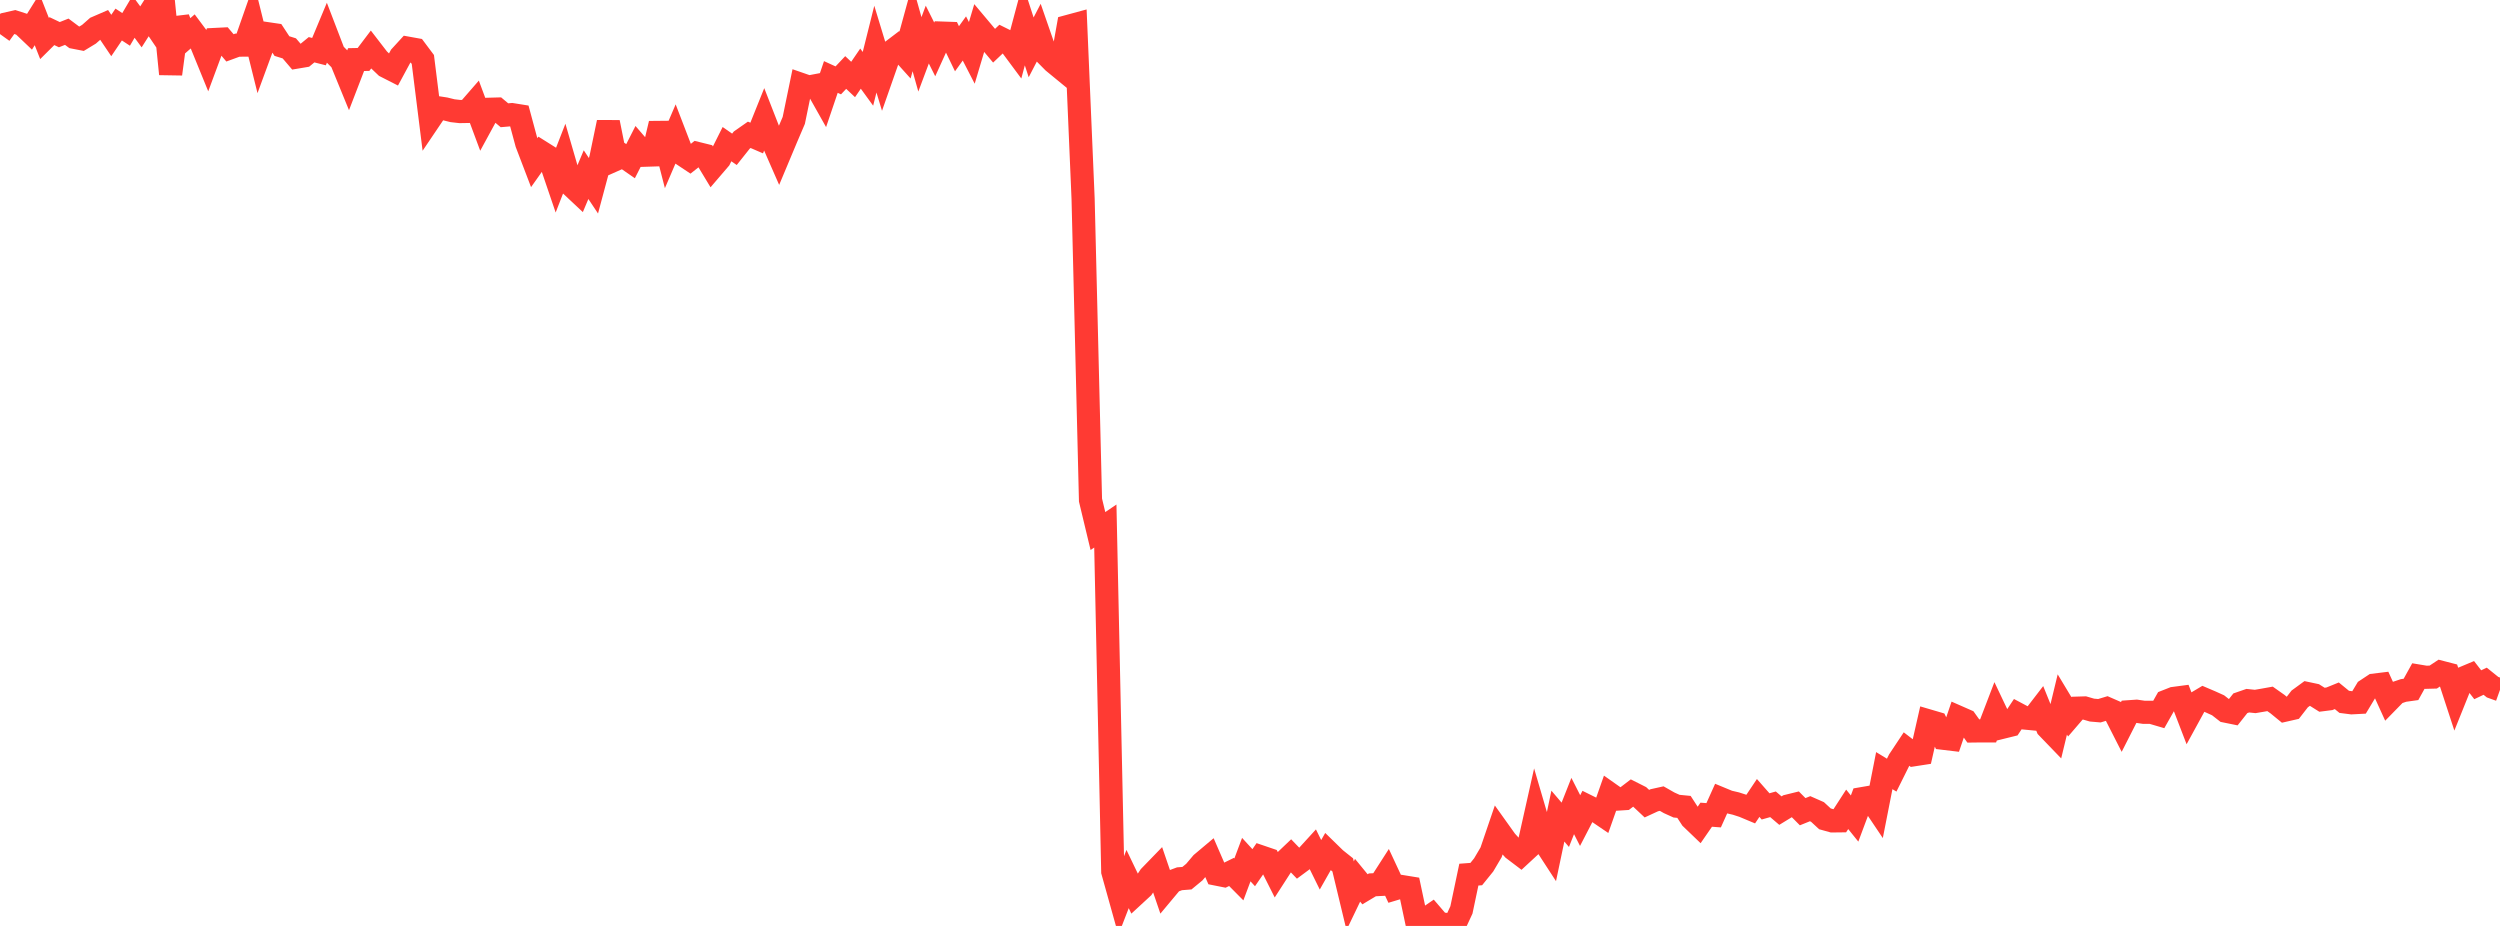 <?xml version="1.0" standalone="no"?>
<!DOCTYPE svg PUBLIC "-//W3C//DTD SVG 1.1//EN" "http://www.w3.org/Graphics/SVG/1.1/DTD/svg11.dtd">

<svg width="135" height="50" viewBox="0 0 135 50" preserveAspectRatio="none" 
  xmlns="http://www.w3.org/2000/svg"
  xmlns:xlink="http://www.w3.org/1999/xlink">


<polyline points="0.0, 1.841 0.401, 1.281 0.801, 1.19 1.202, 1.319 1.602, 1.7 2.003, 1.059 2.404, 2.078 2.804, 1.681 3.205, 1.872 3.605, 1.713 4.006, 2.013 4.407, 2.091 4.807, 1.848 5.208, 1.495 5.608, 1.322 6.009, 1.917 6.409, 1.325 6.81, 1.587 7.211, 0.906 7.611, 1.45 8.012, 0.818 8.412, 1.408 8.813, 0.0 9.214, 3.996 9.614, 0.999 10.015, 2.037 10.415, 1.689 10.816, 2.226 11.217, 3.209 11.617, 2.131 12.018, 2.111 12.418, 2.585 12.819, 2.438 13.22, 2.436 13.62, 1.292 14.021, 2.905 14.421, 1.817 14.822, 1.876 15.223, 2.487 15.623, 2.612 16.024, 3.082 16.424, 3.015 16.825, 2.686 17.226, 2.788 17.626, 1.83 18.027, 2.876 18.427, 3.277 18.828, 4.257 19.228, 3.218 19.629, 3.21 20.03, 2.68 20.43, 3.199 20.831, 3.581 21.231, 3.785 21.632, 3.042 22.033, 2.604 22.433, 2.676 22.834, 3.212 23.234, 6.411 23.635, 5.817 24.036, 5.879 24.436, 5.978 24.837, 6.024 25.237, 6.017 25.638, 5.556 26.039, 6.635 26.439, 5.9 26.84, 5.889 27.24, 6.224 27.641, 6.189 28.042, 6.253 28.442, 7.738 28.843, 8.788 29.243, 8.223 29.644, 8.475 30.045, 9.653 30.445, 8.627 30.846, 10.009 31.246, 10.384 31.647, 9.431 32.047, 10.032 32.448, 8.536 32.849, 6.606 33.249, 8.605 33.65, 8.427 34.05, 8.704 34.451, 7.916 34.852, 8.381 35.252, 8.368 35.653, 6.675 36.053, 8.23 36.454, 7.295 36.855, 8.339 37.255, 8.605 37.656, 8.287 38.056, 8.386 38.457, 9.05 38.858, 8.582 39.258, 7.784 39.659, 8.063 40.059, 7.56 40.46, 7.28 40.861, 7.453 41.261, 6.457 41.662, 7.485 42.062, 8.398 42.463, 7.441 42.864, 6.502 43.264, 4.562 43.665, 4.701 44.065, 4.625 44.466, 5.337 44.866, 4.157 45.267, 4.34 45.668, 3.915 46.068, 4.292 46.469, 3.706 46.869, 4.257 47.27, 2.653 47.671, 3.973 48.071, 2.832 48.472, 2.527 48.872, 2.971 49.273, 1.507 49.674, 2.935 50.074, 1.867 50.475, 2.668 50.875, 1.787 51.276, 1.801 51.677, 2.633 52.077, 2.077 52.478, 2.855 52.878, 1.514 53.279, 1.991 53.68, 2.469 54.08, 2.09 54.481, 2.289 54.881, 2.828 55.282, 1.327 55.682, 2.557 56.083, 1.783 56.484, 2.939 56.884, 3.344 57.285, 3.673 57.685, 1.426 58.086, 1.317 58.487, 10.728 58.887, 27.005 59.288, 28.677 59.688, 28.406 60.089, 47.065 60.49, 48.501 60.89, 47.468 61.291, 48.303 61.691, 47.934 62.092, 47.326 62.493, 46.912 62.893, 48.083 63.294, 47.603 63.694, 47.454 64.095, 47.422 64.496, 47.091 64.896, 46.618 65.297, 46.281 65.697, 47.202 66.098, 47.282 66.499, 47.085 66.899, 47.488 67.3, 46.419 67.7, 46.855 68.101, 46.273 68.501, 46.409 68.902, 47.206 69.303, 46.584 69.703, 46.203 70.104, 46.62 70.504, 46.324 70.905, 45.885 71.306, 46.699 71.706, 45.993 72.107, 46.384 72.507, 46.703 72.908, 48.369 73.309, 47.534 73.709, 48.022 74.11, 47.782 74.51, 47.761 74.911, 47.137 75.312, 47.997 75.712, 47.877 76.113, 47.942 76.513, 49.832 76.914, 49.687 77.315, 49.412 77.715, 49.878 78.116, 49.923 78.516, 50.0 78.917, 49.136 79.318, 47.23 79.718, 47.2 80.119, 46.704 80.519, 46.025 80.92, 44.849 81.32, 45.409 81.721, 45.851 82.122, 46.155 82.522, 45.785 82.923, 43.993 83.323, 45.357 83.724, 45.974 84.125, 44.07 84.525, 44.539 84.926, 43.525 85.326, 44.312 85.727, 43.537 86.128, 43.736 86.528, 44.008 86.929, 42.87 87.329, 43.152 87.73, 43.126 88.131, 42.82 88.531, 43.022 88.932, 43.398 89.332, 43.213 89.733, 43.124 90.134, 43.352 90.534, 43.533 90.935, 43.572 91.335, 44.188 91.736, 44.573 92.136, 43.994 92.537, 44.024 92.938, 43.133 93.338, 43.298 93.739, 43.392 94.139, 43.521 94.54, 43.689 94.941, 43.09 95.341, 43.545 95.742, 43.432 96.142, 43.773 96.543, 43.528 96.944, 43.429 97.344, 43.832 97.745, 43.67 98.145, 43.846 98.546, 44.217 98.947, 44.329 99.347, 44.324 99.748, 43.704 100.148, 44.201 100.549, 43.128 100.95, 43.059 101.35, 43.655 101.751, 41.614 102.151, 41.858 102.552, 41.053 102.953, 40.449 103.353, 40.756 103.754, 40.694 104.154, 38.932 104.555, 39.05 104.955, 39.868 105.356, 39.916 105.757, 38.734 106.157, 38.91 106.558, 39.472 106.958, 39.467 107.359, 39.467 107.76, 38.421 108.16, 39.263 108.561, 39.164 108.961, 38.563 109.362, 38.776 109.763, 38.814 110.163, 38.294 110.564, 39.286 110.964, 39.701 111.365, 38.041 111.766, 38.707 112.166, 38.241 112.567, 38.229 112.967, 38.345 113.368, 38.379 113.769, 38.258 114.169, 38.433 114.57, 39.221 114.97, 38.434 115.371, 38.406 115.772, 38.465 116.172, 38.464 116.573, 38.582 116.973, 37.874 117.374, 37.716 117.774, 37.663 118.175, 38.706 118.576, 37.973 118.976, 37.734 119.377, 37.905 119.777, 38.086 120.178, 38.399 120.579, 38.481 120.979, 37.976 121.38, 37.837 121.78, 37.879 122.181, 37.811 122.582, 37.739 122.982, 38.021 123.383, 38.349 123.783, 38.258 124.184, 37.742 124.585, 37.449 124.985, 37.534 125.386, 37.786 125.786, 37.735 126.187, 37.572 126.588, 37.9 126.988, 37.951 127.389, 37.93 127.789, 37.264 128.19, 36.999 128.591, 36.95 128.991, 37.829 129.392, 37.419 129.792, 37.284 130.193, 37.228 130.593, 36.506 130.994, 36.573 131.395, 36.562 131.795, 36.297 132.196, 36.401 132.596, 37.625 132.997, 36.627 133.398, 36.459 133.798, 36.976 134.199, 36.786 134.599, 37.108 135.0, 37.252" fill="none" stroke="#ff3a33" stroke-width="1.25"/>

</svg>